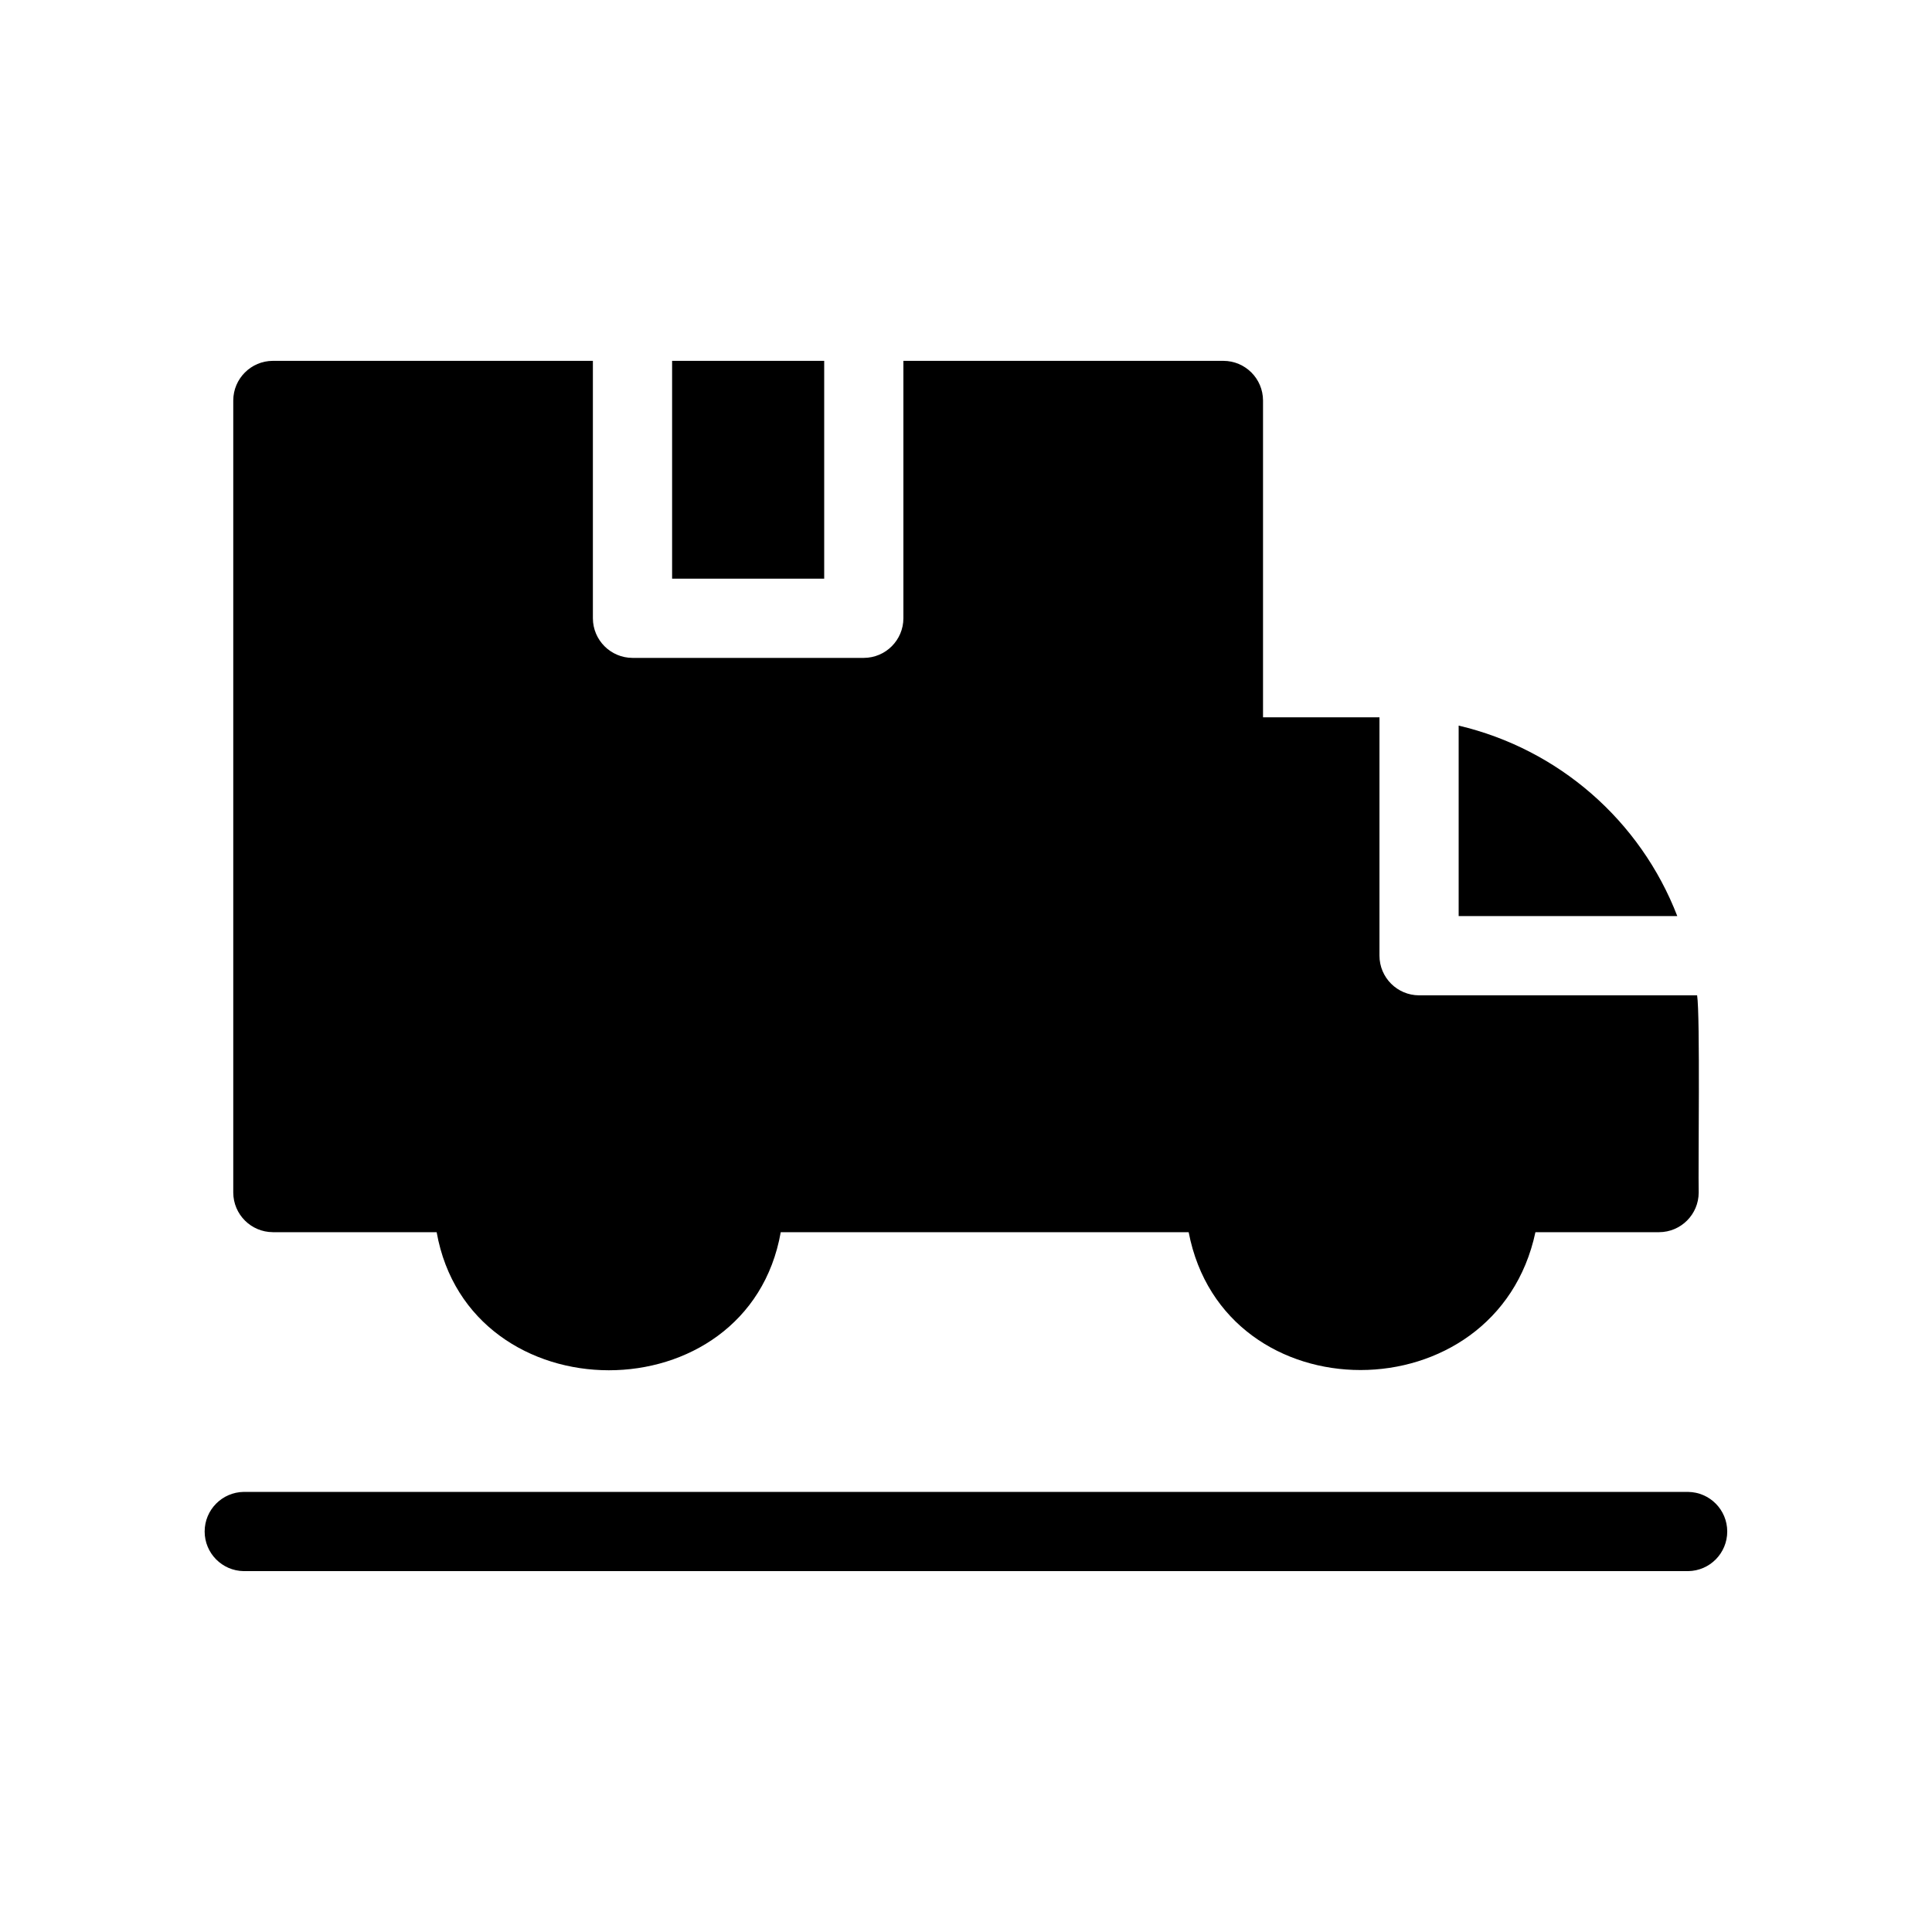 <?xml version="1.0" encoding="UTF-8"?>
<!-- Uploaded to: SVG Repo, www.svgrepo.com, Generator: SVG Repo Mixer Tools -->
<svg fill="#000000" width="800px" height="800px" version="1.1" viewBox="144 144 512 512" xmlns="http://www.w3.org/2000/svg">
 <path d="m362.42 297.36h-40.305v-57.727h40.305zm-146.11 173.18h43.406c8.695 48.742 82.559 48.844 91.191 0h108.1c9.371 48.785 81.543 48.637 91.898 0h32.77c5.789-0.016 10.477-4.703 10.496-10.496-0.16-6.273 0.418-46.93-0.418-52.27h-73.684c-5.789-0.016-10.48-4.707-10.496-10.496v-63.188l-30.859 0.004v-83.969c-0.016-5.789-4.707-10.48-10.496-10.496h-84.809v68.223c-0.016 5.789-4.707 10.48-10.496 10.496h-61.297c-5.789-0.016-10.477-4.707-10.496-10.496v-68.223h-84.809c-5.789 0.016-10.477 4.707-10.496 10.496v209.92-0.004c0.02 5.793 4.707 10.48 10.496 10.496zm314.25-134.25v50.484h57.938l0.004 0.004c-9.797-25.359-31.477-44.25-57.938-50.484zm60.84 203.08h-382.82c-5.738 0.086-10.344 4.762-10.344 10.496 0 5.738 4.606 10.414 10.344 10.496h382.82c5.734-0.086 10.336-4.762 10.336-10.496 0-5.731-4.602-10.406-10.336-10.492z"/>
</svg>
